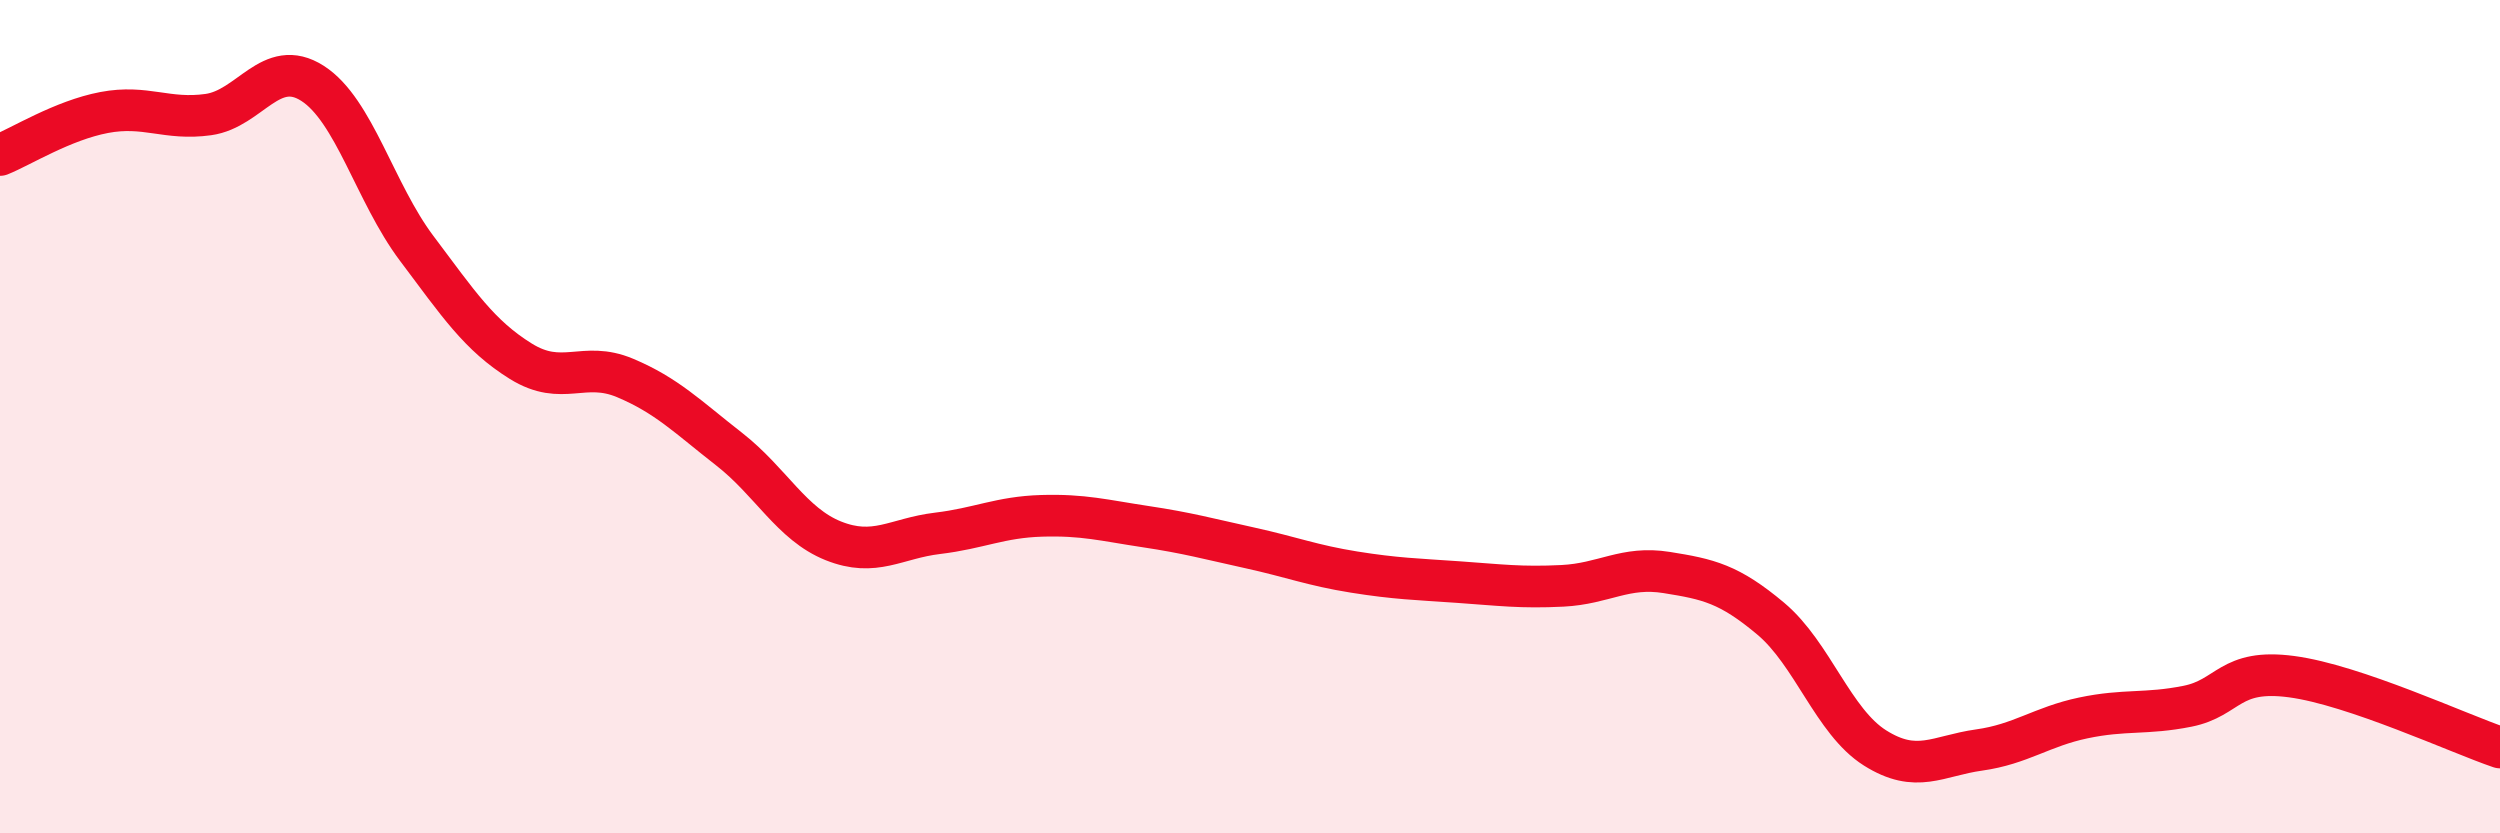 
    <svg width="60" height="20" viewBox="0 0 60 20" xmlns="http://www.w3.org/2000/svg">
      <path
        d="M 0,3.72 C 0.5,3.52 1.5,2.89 2.5,2.7 C 3.5,2.51 4,2.89 5,2.75 C 6,2.61 6.5,1.36 7.5,2 C 8.5,2.64 9,4.63 10,5.96 C 11,7.29 11.5,8.05 12.5,8.67 C 13.5,9.29 14,8.65 15,9.07 C 16,9.49 16.5,10 17.5,10.78 C 18.5,11.56 19,12.58 20,12.98 C 21,13.38 21.5,12.92 22.5,12.8 C 23.5,12.68 24,12.41 25,12.38 C 26,12.35 26.5,12.49 27.5,12.64 C 28.5,12.79 29,12.93 30,13.15 C 31,13.37 31.5,13.57 32.5,13.73 C 33.5,13.89 34,13.9 35,13.97 C 36,14.04 36.5,14.11 37.5,14.06 C 38.5,14.01 39,13.58 40,13.74 C 41,13.9 41.5,14.01 42.5,14.85 C 43.5,15.69 44,17.32 45,17.95 C 46,18.58 46.5,18.14 47.5,18 C 48.5,17.86 49,17.44 50,17.23 C 51,17.02 51.5,17.15 52.5,16.95 C 53.5,16.75 53.5,16.04 55,16.24 C 56.5,16.44 59,17.6 60,17.94L60 20L0 20Z"
        fill="#EB0A25"
        opacity="0.1"
        stroke-linecap="round"
        stroke-linejoin="round"
      />
      <path
        d="M 0,3.72 C 0.5,3.52 1.5,2.89 2.5,2.7 C 3.5,2.51 4,2.89 5,2.75 C 6,2.61 6.5,1.36 7.5,2 C 8.5,2.64 9,4.63 10,5.96 C 11,7.29 11.5,8.05 12.5,8.67 C 13.5,9.29 14,8.65 15,9.07 C 16,9.49 16.5,10 17.5,10.78 C 18.5,11.56 19,12.58 20,12.98 C 21,13.38 21.5,12.92 22.5,12.8 C 23.5,12.68 24,12.41 25,12.38 C 26,12.35 26.5,12.49 27.5,12.64 C 28.5,12.79 29,12.93 30,13.15 C 31,13.37 31.5,13.57 32.5,13.73 C 33.5,13.89 34,13.9 35,13.97 C 36,14.04 36.5,14.11 37.5,14.06 C 38.5,14.01 39,13.58 40,13.74 C 41,13.9 41.5,14.01 42.5,14.85 C 43.5,15.69 44,17.32 45,17.95 C 46,18.58 46.5,18.14 47.5,18 C 48.5,17.86 49,17.44 50,17.23 C 51,17.02 51.5,17.15 52.5,16.95 C 53.5,16.75 53.5,16.04 55,16.24 C 56.5,16.44 59,17.6 60,17.94"
        stroke="#EB0A25"
        stroke-width="1"
        fill="none"
        stroke-linecap="round"
        stroke-linejoin="round"
      />
    </svg>
  